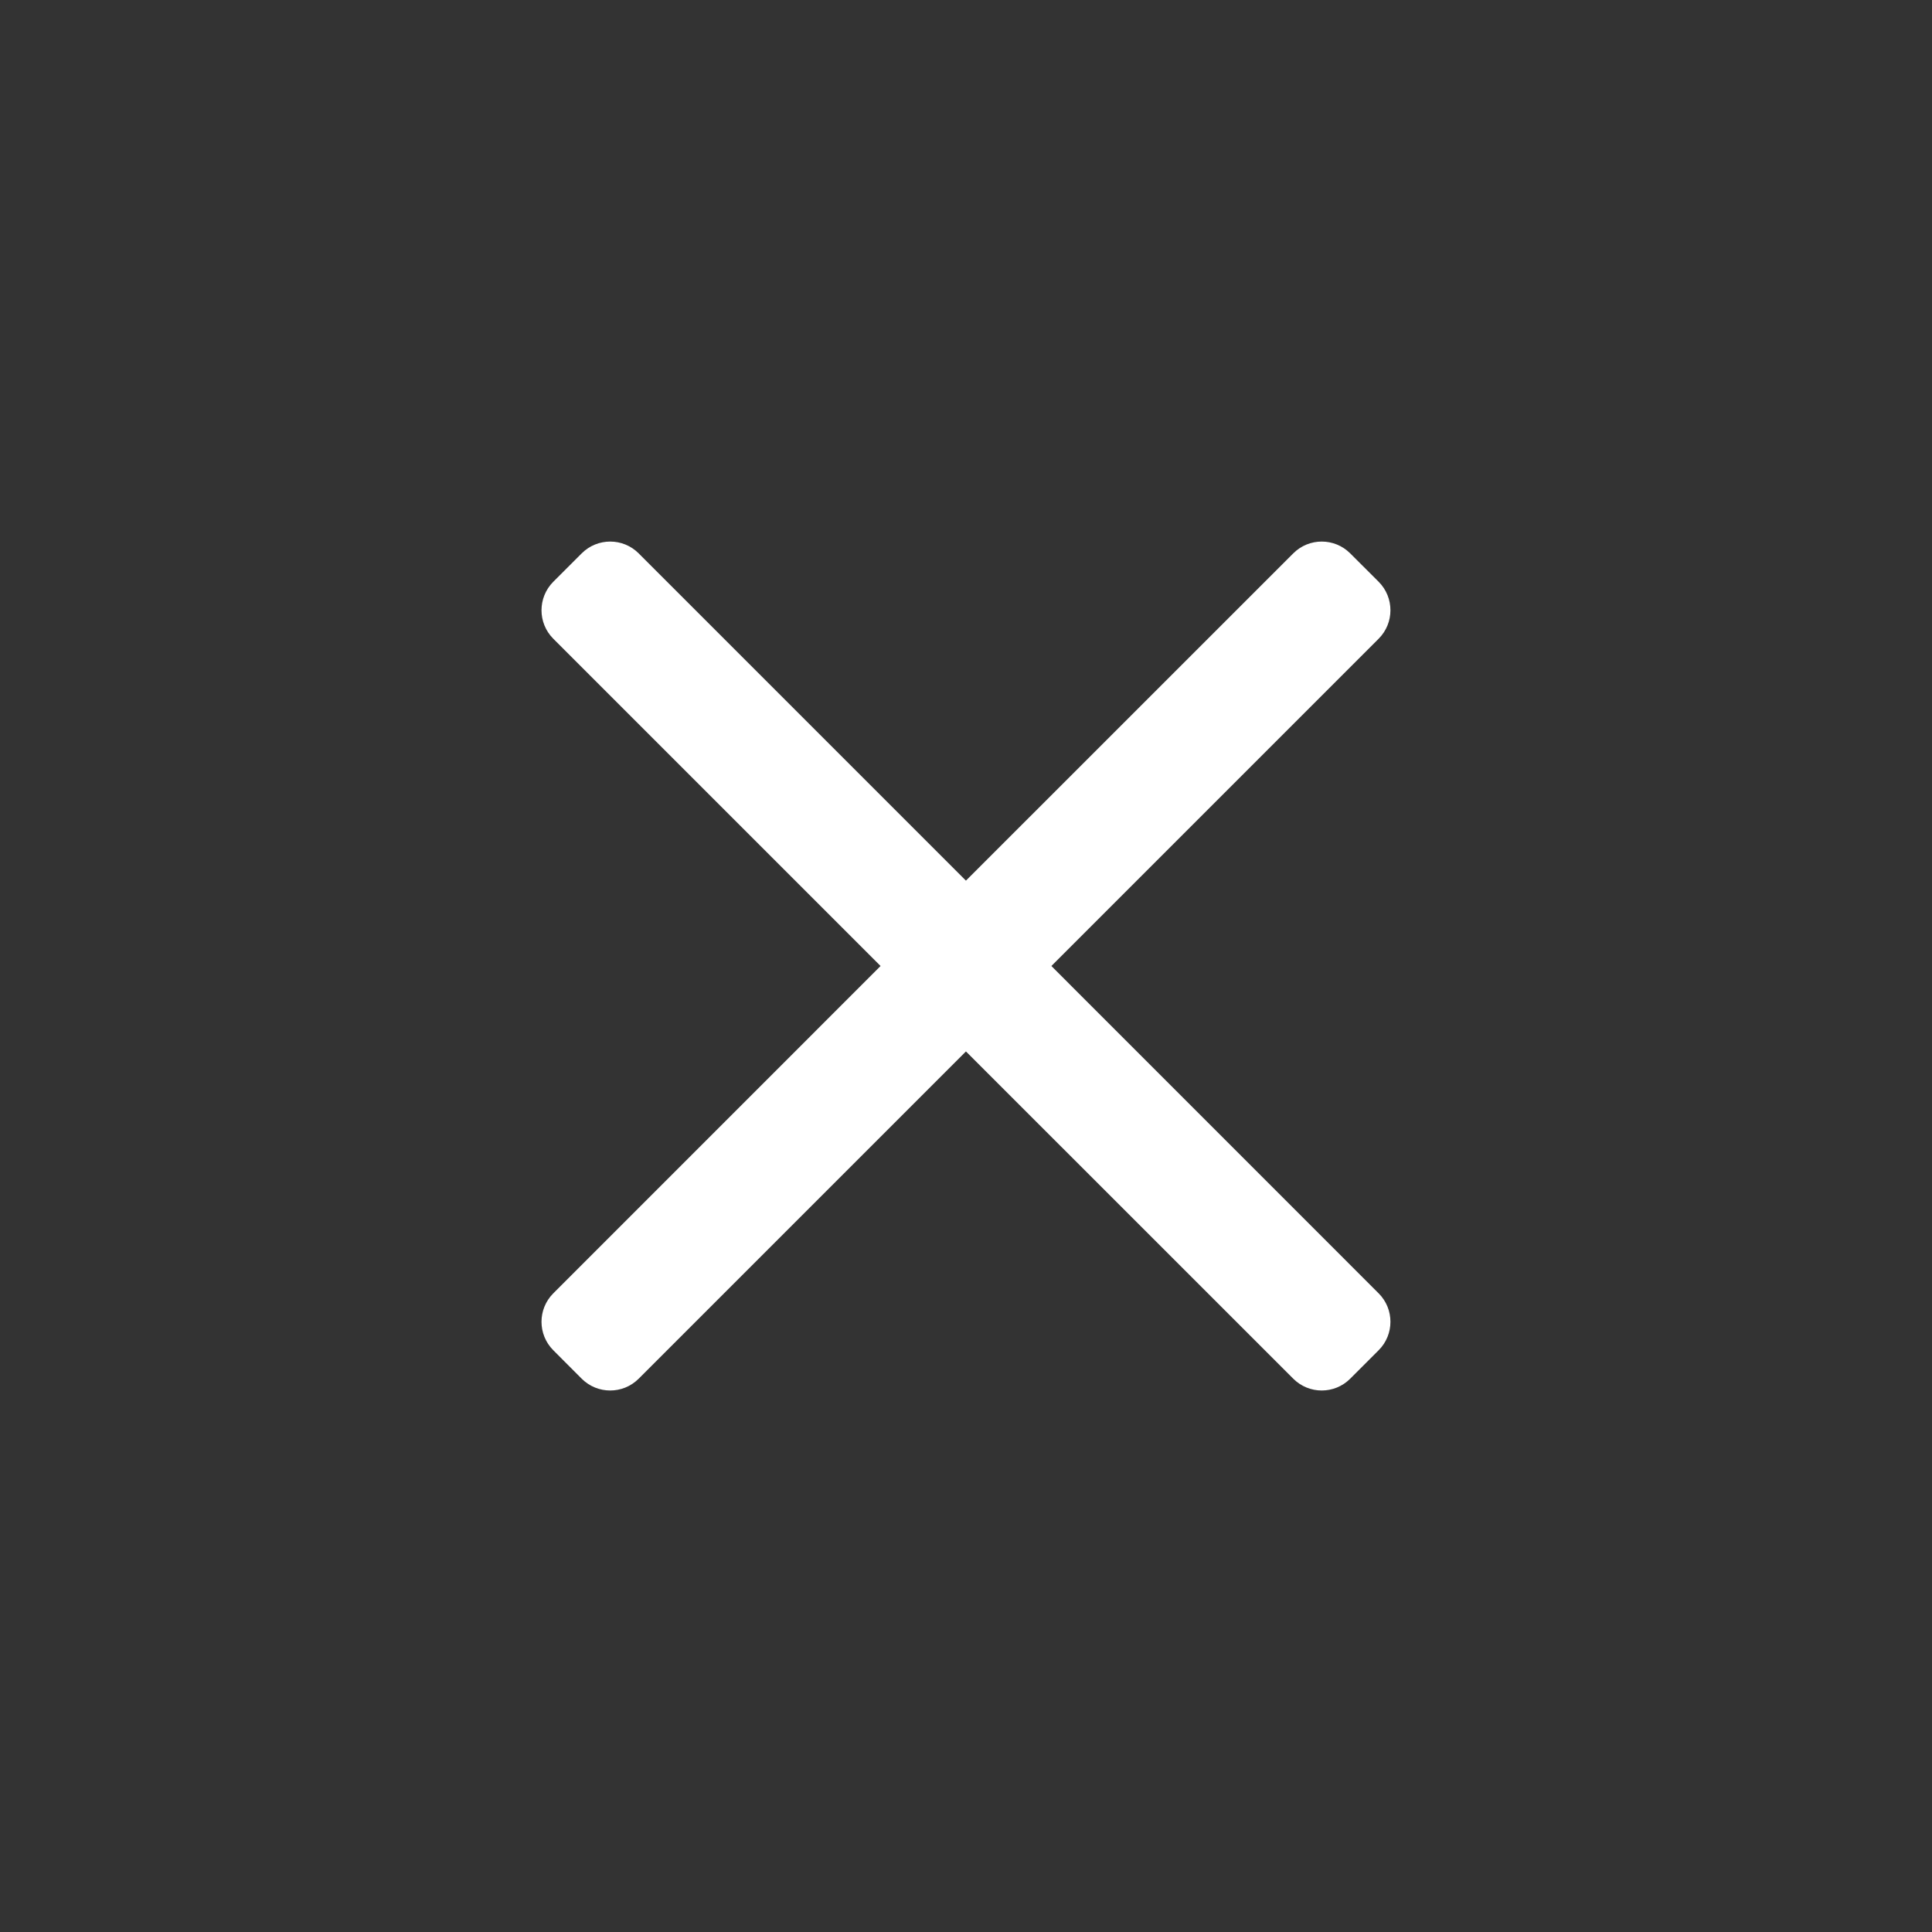 <svg width="32" height="32" viewBox="0 0 32 32" fill="none" xmlns="http://www.w3.org/2000/svg">
<rect x="0" y="0" width="32" height="32" fill="#333333" stroke="none"/>
<g id="Icon">
<path id="Vector" d="M22.835 22.364L22.363 22.836C22.103 23.096 21.681 23.096 21.421 22.836L15.999 17.415L10.578 22.836C10.318 23.096 9.896 23.096 9.635 22.836L9.164 22.364C8.904 22.104 8.904 21.682 9.164 21.422L14.585 16L9.164 10.579C8.904 10.319 8.904 9.897 9.164 9.636L9.635 9.165C9.896 8.905 10.318 8.905 10.578 9.165L15.999 14.586L21.421 9.165C21.681 8.905 22.103 8.905 22.363 9.165L22.835 9.636C23.095 9.897 23.095 10.319 22.835 10.579L17.414 16L22.835 21.422C23.095 21.682 23.095 22.104 22.835 22.364Z" fill="white"/>
</g>
</svg>
